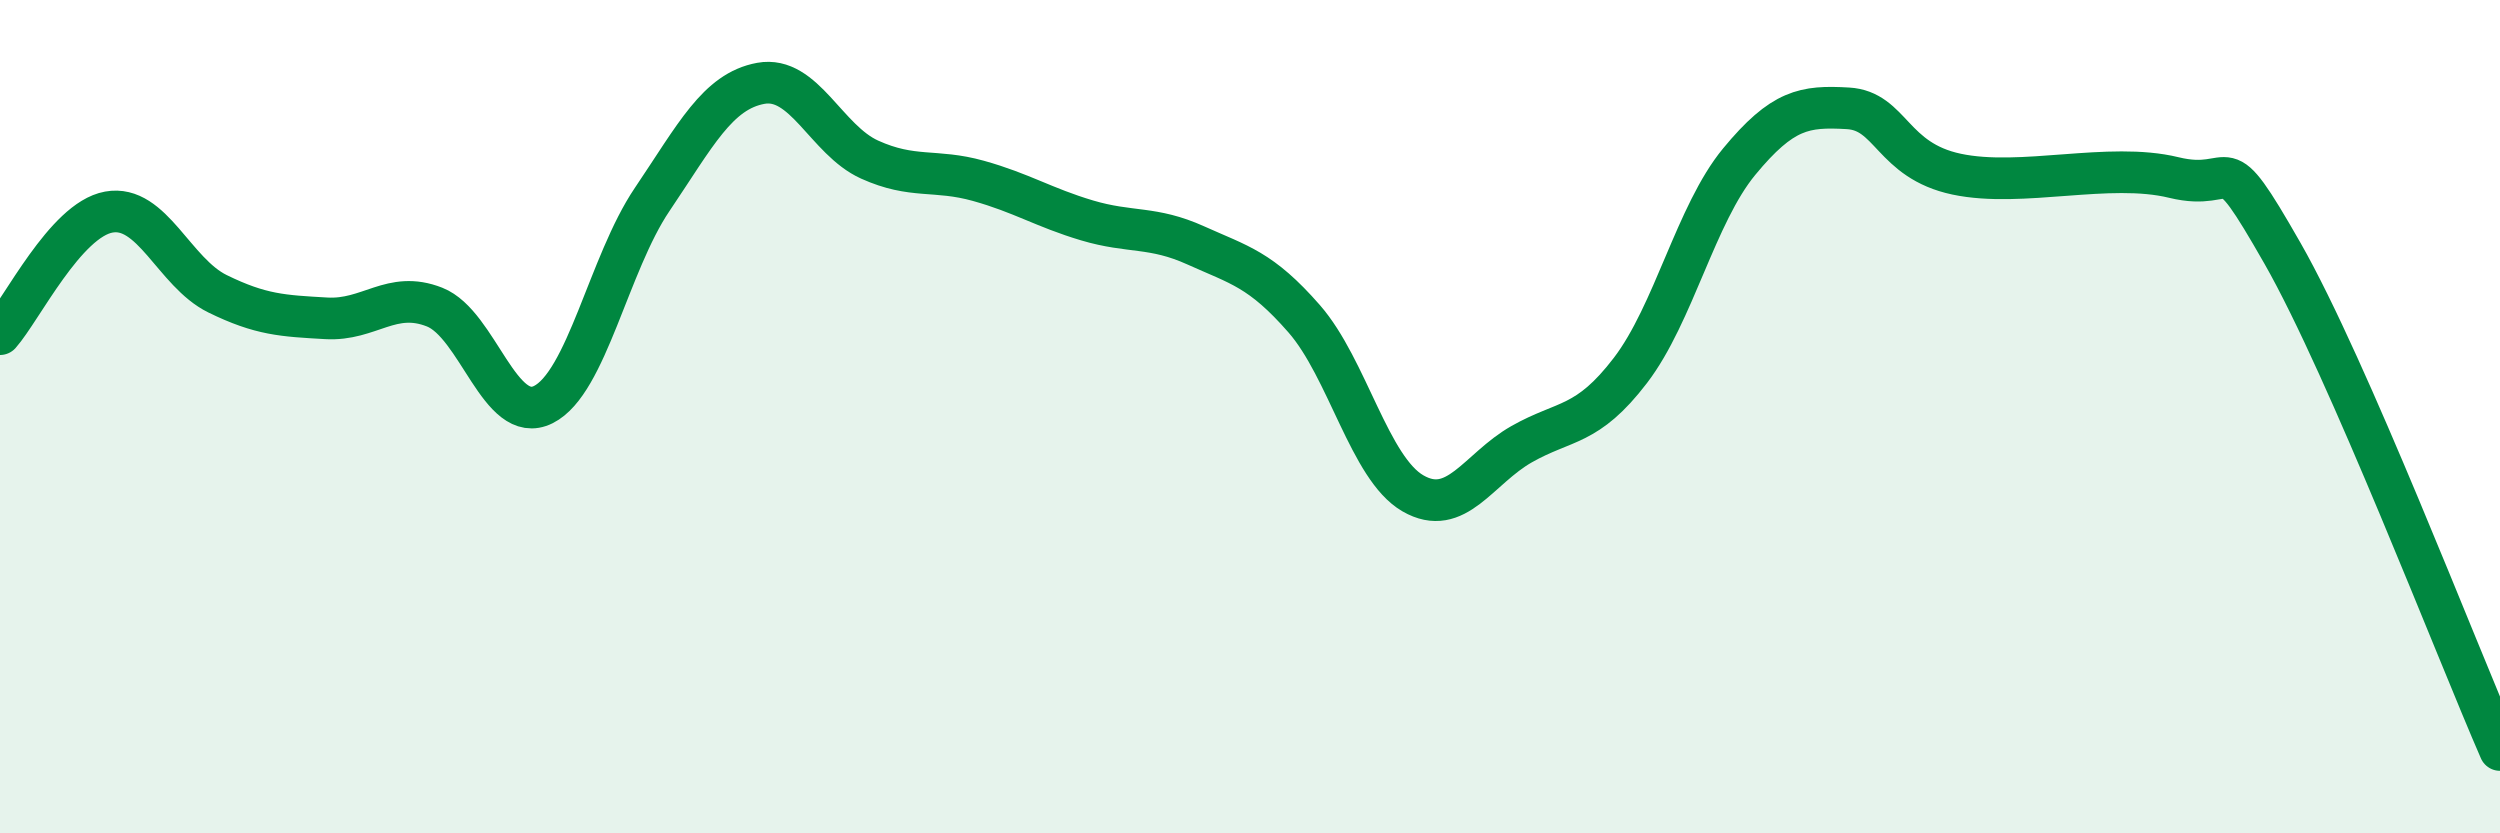
    <svg width="60" height="20" viewBox="0 0 60 20" xmlns="http://www.w3.org/2000/svg">
      <path
        d="M 0,8.02 C 0.52,7.43 1.57,5.28 2.61,5.09 C 3.65,4.9 4.18,6.54 5.22,7.05 C 6.26,7.56 6.79,7.58 7.83,7.64 C 8.87,7.7 9.39,6.96 10.43,7.37 C 11.47,7.78 12,10.23 13.04,9.71 C 14.08,9.19 14.61,6.33 15.65,4.79 C 16.69,3.25 17.22,2.19 18.26,2 C 19.3,1.81 19.83,3.36 20.87,3.83 C 21.91,4.3 22.44,4.05 23.48,4.34 C 24.52,4.63 25.05,4.98 26.09,5.29 C 27.13,5.6 27.66,5.42 28.7,5.89 C 29.74,6.36 30.26,6.46 31.3,7.65 C 32.34,8.84 32.87,11.24 33.91,11.84 C 34.95,12.44 35.48,11.25 36.52,10.66 C 37.56,10.07 38.09,10.25 39.13,8.89 C 40.17,7.53 40.7,5.14 41.74,3.88 C 42.78,2.62 43.31,2.54 44.35,2.6 C 45.39,2.66 45.4,3.85 46.96,4.18 C 48.52,4.51 50.61,3.88 52.17,4.26 C 53.73,4.64 53.21,3.33 54.78,6.08 C 56.35,8.83 58.96,15.62 60,18L60 20L0 20Z"
        fill="#008740"
        opacity="0.1"
        stroke-linecap="round"
        stroke-linejoin="round"
      />
      <path
        d="M 0,8.02 C 0.52,7.43 1.57,5.28 2.61,5.09 C 3.65,4.9 4.18,6.54 5.22,7.05 C 6.26,7.56 6.79,7.58 7.83,7.64 C 8.87,7.7 9.39,6.96 10.43,7.37 C 11.47,7.78 12,10.23 13.04,9.71 C 14.08,9.19 14.61,6.33 15.65,4.79 C 16.69,3.25 17.22,2.19 18.26,2 C 19.3,1.81 19.83,3.36 20.87,3.83 C 21.91,4.3 22.44,4.05 23.48,4.34 C 24.52,4.63 25.05,4.98 26.09,5.29 C 27.13,5.6 27.66,5.42 28.7,5.89 C 29.74,6.36 30.26,6.46 31.3,7.65 C 32.34,8.84 32.87,11.24 33.91,11.84 C 34.95,12.44 35.48,11.25 36.52,10.66 C 37.56,10.07 38.09,10.25 39.13,8.89 C 40.17,7.53 40.7,5.14 41.74,3.88 C 42.78,2.62 43.31,2.54 44.35,2.6 C 45.39,2.66 45.4,3.85 46.96,4.18 C 48.52,4.51 50.61,3.88 52.17,4.26 C 53.73,4.64 53.21,3.33 54.78,6.08 C 56.35,8.83 58.96,15.62 60,18"
        stroke="#008740"
        stroke-width="1"
        fill="none"
        stroke-linecap="round"
        stroke-linejoin="round"
      />
    </svg>
  